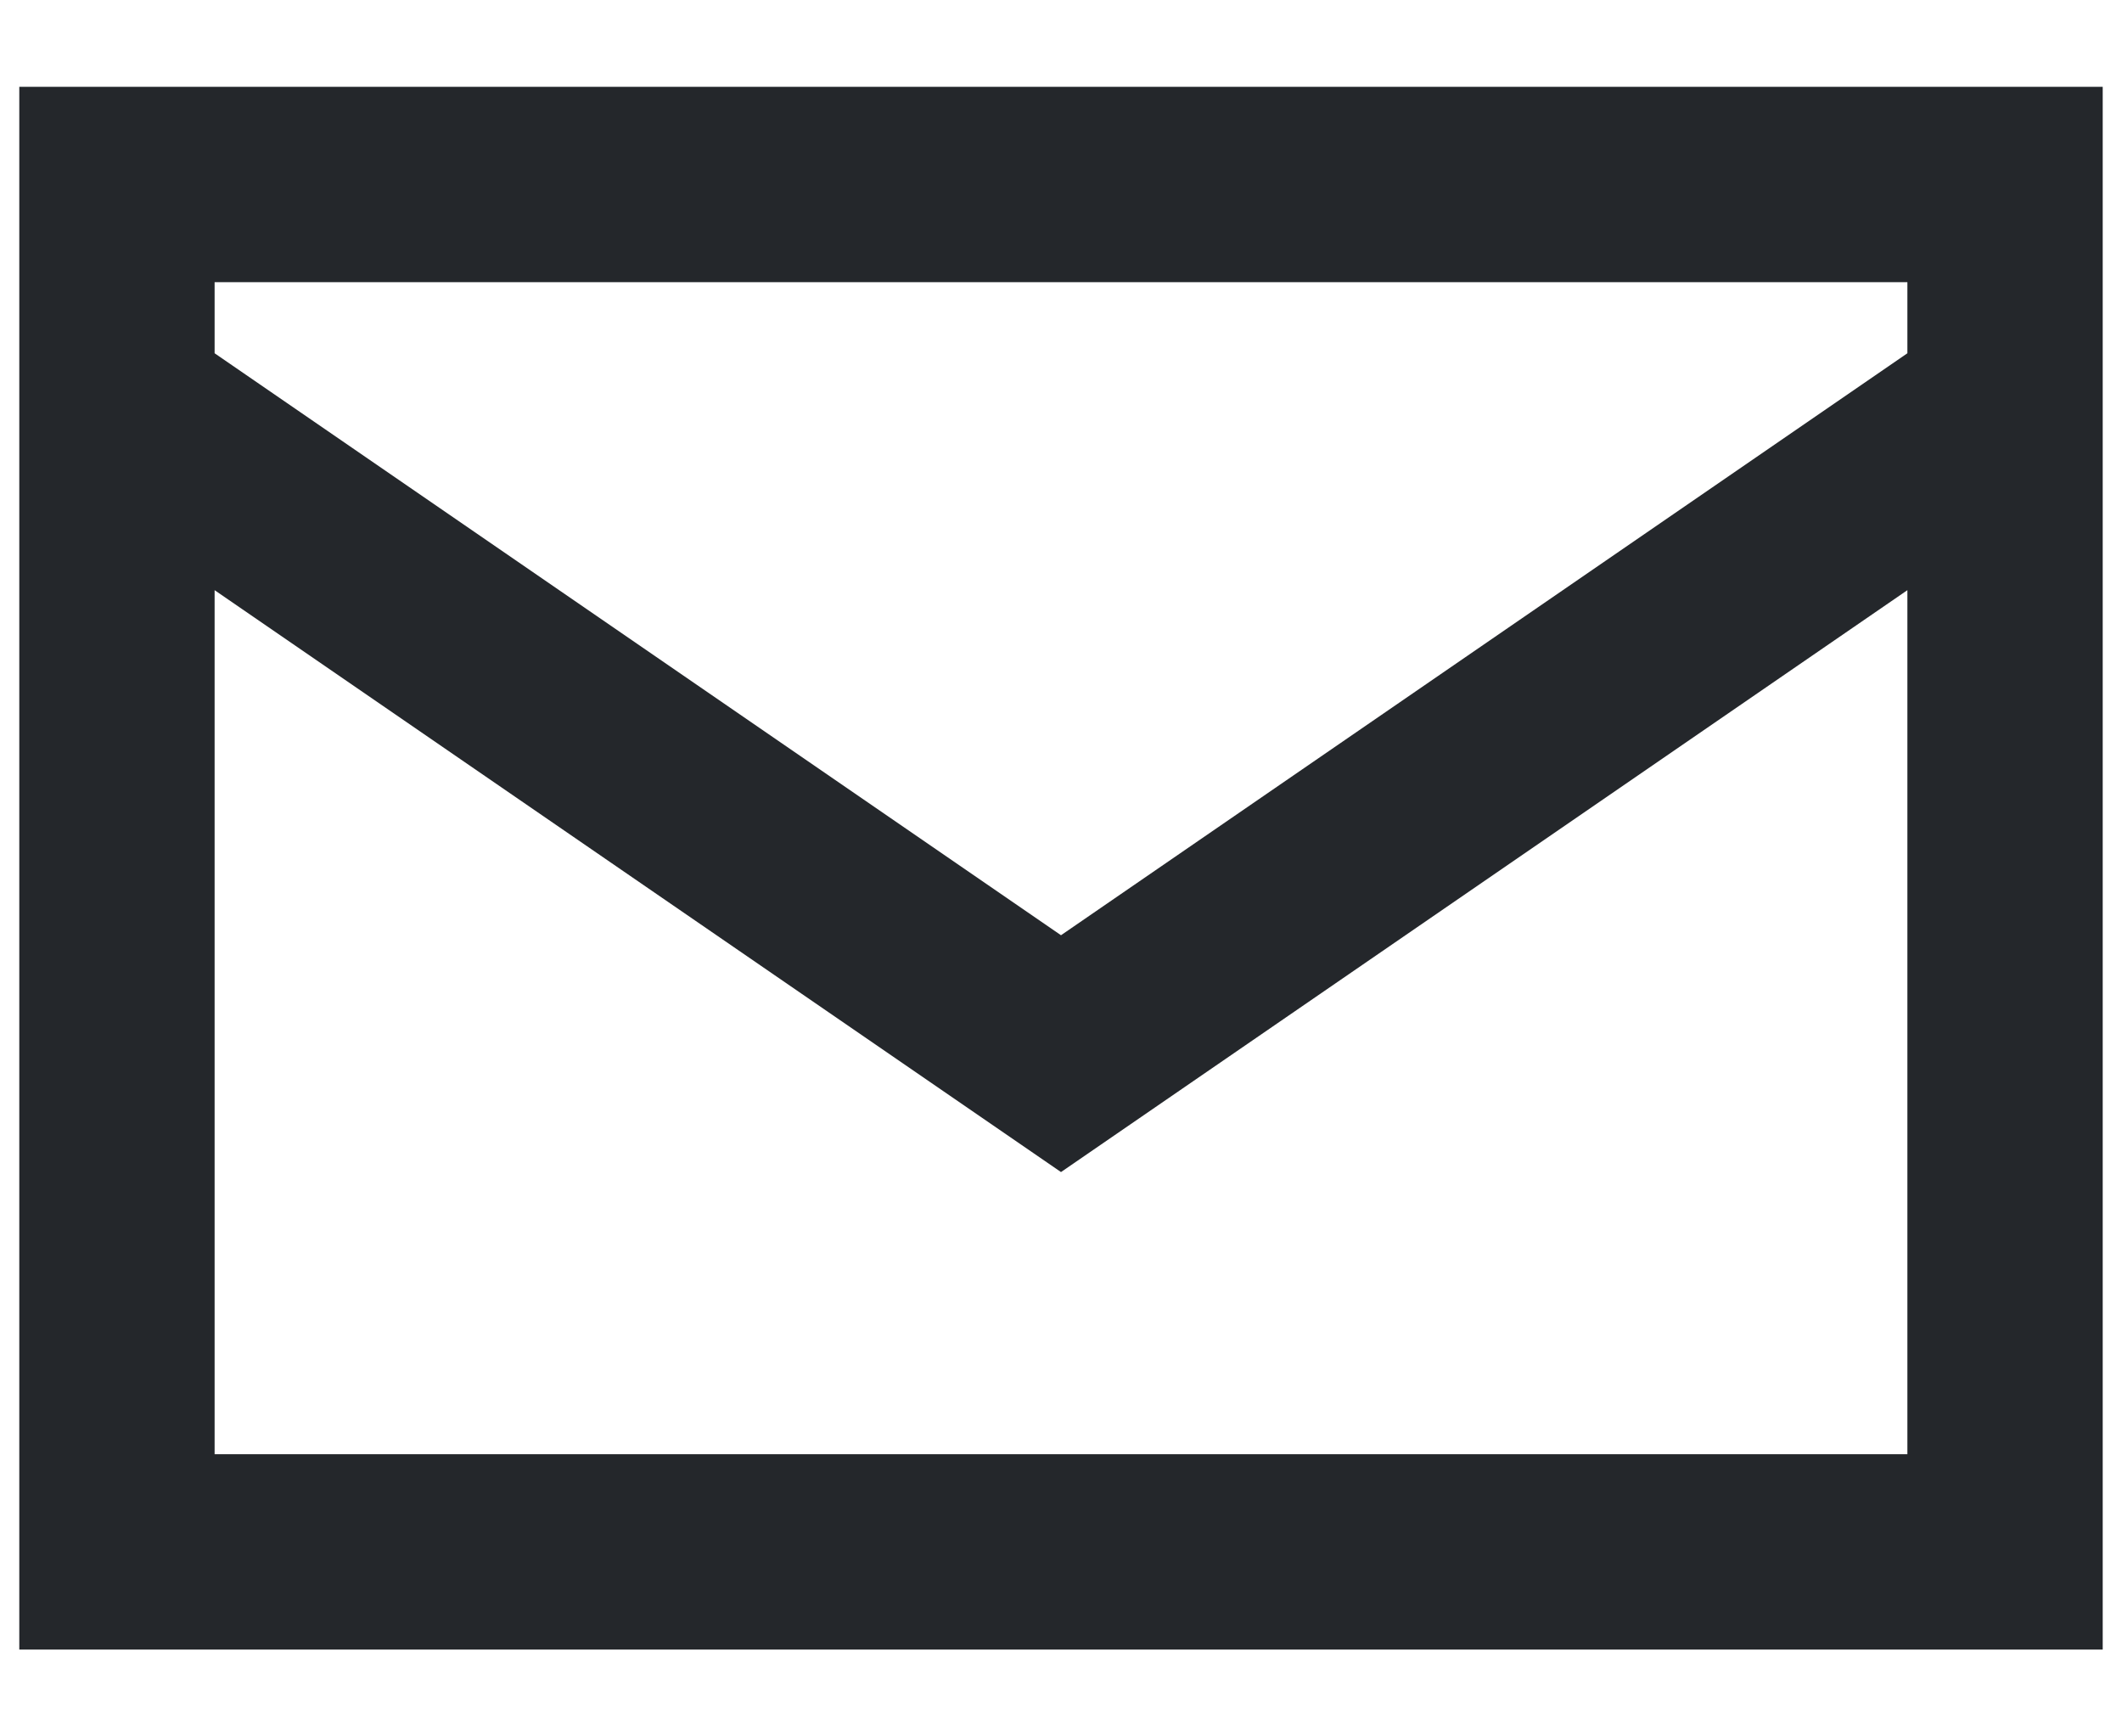 <svg width="22" height="18" viewBox="0 0 22 18" fill="none" xmlns="http://www.w3.org/2000/svg">
<path d="M2.225 3.662L11 9.695L19.775 3.662V2.925H2.225V3.662ZM19.775 6.118L11 12.15L2.225 6.118V15.075H19.775V6.118ZM0.2 17.1V0.9H21.8V17.1H0.2Z" fill="#24272B"/>
</svg>
